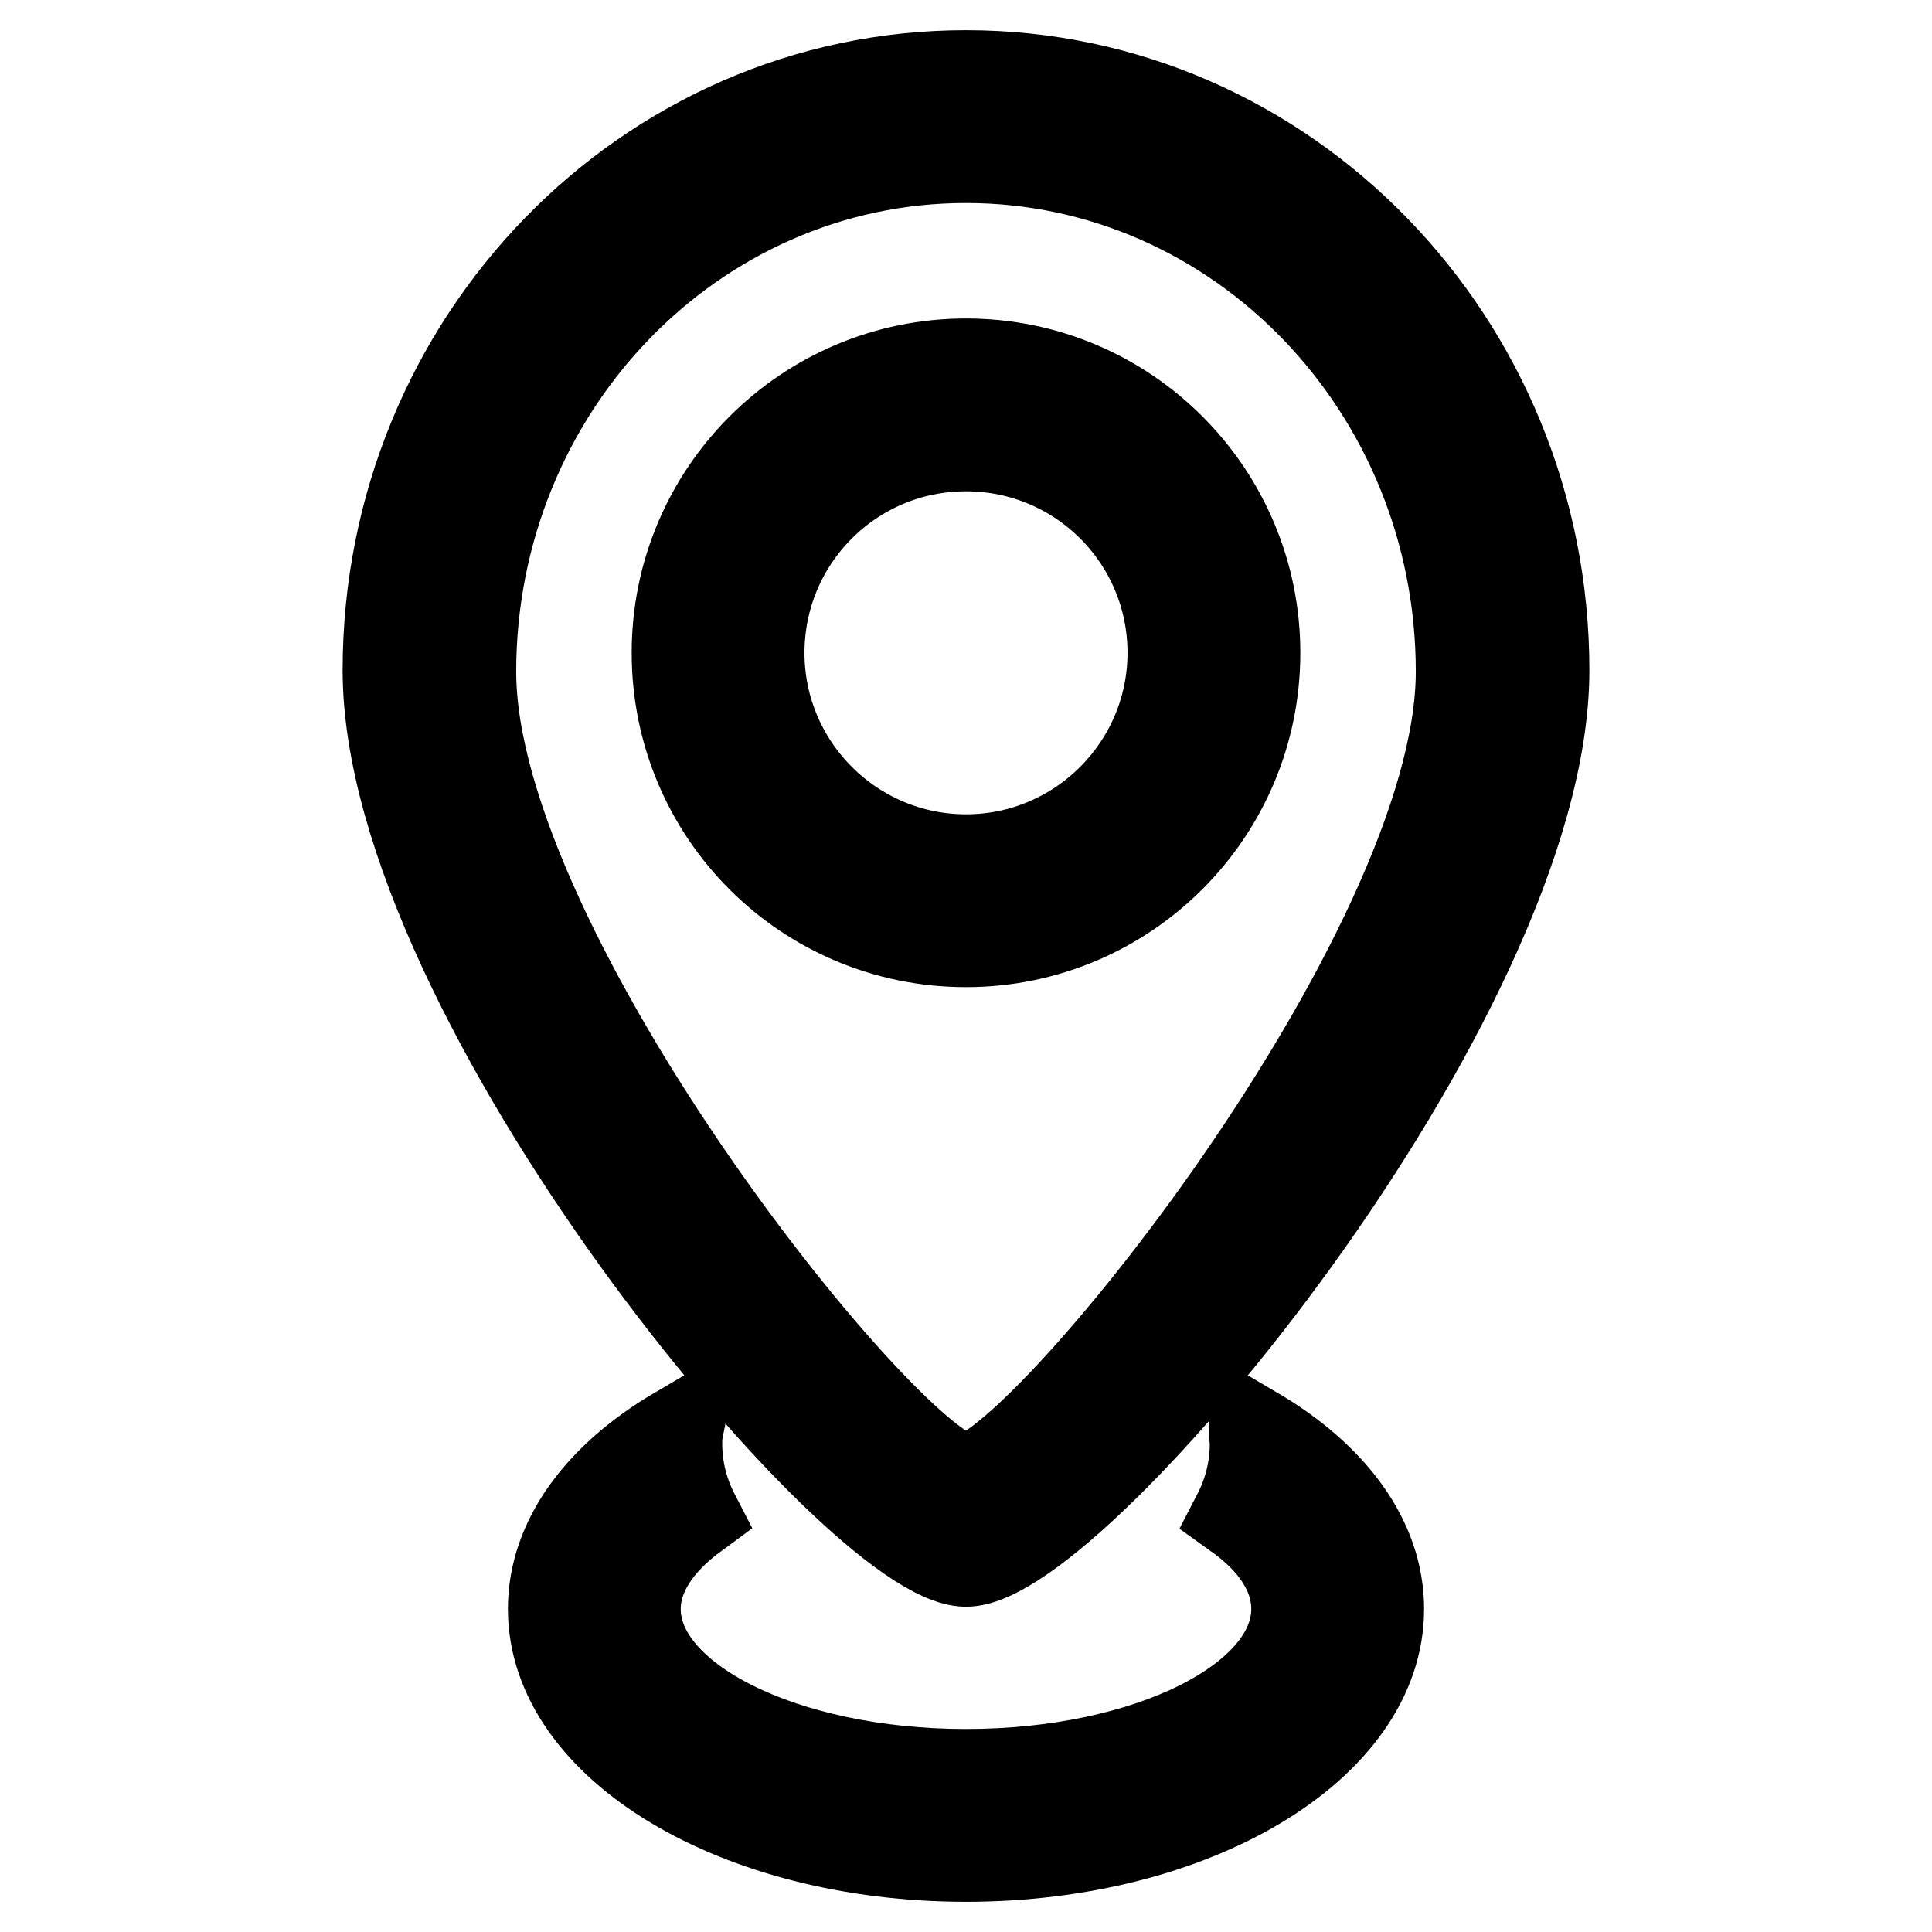 <?xml version="1.0" encoding="utf-8"?>
<!-- Svg Vector Icons : http://www.onlinewebfonts.com/icon -->
<!DOCTYPE svg PUBLIC "-//W3C//DTD SVG 1.1//EN" "http://www.w3.org/Graphics/SVG/1.1/DTD/svg11.dtd">
<svg version="1.1" xmlns="http://www.w3.org/2000/svg" xmlns:xlink="http://www.w3.org/1999/xlink" x="0px" y="0px" viewBox="0 0 256 256" enable-background="new 0 0 256 256" xml:space="preserve">
<g><g><path stroke-width="12" fill-opacity="0" stroke="#000000"  d="M166.2,189.7c0,0.5,0.1,1.1,0.1,1.6c0,3.3-0.8,6.5-2.3,9.4c4.9,3.5,7.8,7.8,7.8,12.5c0,12.1-19.6,21.9-43.8,21.9c-24.2,0-43.8-9.8-43.8-21.9c0-4.6,2.9-8.9,7.8-12.5c-1.5-2.9-2.3-6.1-2.3-9.4c0-0.5,0-1.1,0.1-1.6c-10.2,6-16.5,14.3-16.5,23.5c0,18.1,24.5,32.8,54.7,32.8s54.7-14.7,54.7-32.8C182.7,204,176.4,195.7,166.2,189.7z"/><path stroke-width="12" fill-opacity="0" stroke="#000000"  d="M166.3,86.5c0-21.1-17.1-38.3-38.3-38.3c-21.1,0-38.3,17.1-38.3,38.3s17.1,38.3,38.3,38.3C149.1,124.8,166.3,107.7,166.3,86.5z M100.6,86.5c0-15.1,12.2-27.4,27.4-27.4c15.1,0,27.4,12.2,27.4,27.4c0,15.1-12.3,27.4-27.4,27.4C112.9,113.9,100.6,101.6,100.6,86.5z"/><path stroke-width="12" fill-opacity="0" stroke="#000000"  d="M128,206.9c14.4,0,76.6-74.6,76.6-118.1c0-43.5-34.3-78.8-76.6-78.8S51.4,45.3,51.4,88.8C51.4,132.2,113.6,206.9,128,206.9z M128,20.9c36.2,0,65.6,30.5,65.6,68.1c0,37.6-56.3,107-65.6,107c-9.4,0-65.6-69.4-65.6-107C62.4,51.4,91.8,20.9,128,20.9z"/></g></g>
</svg>